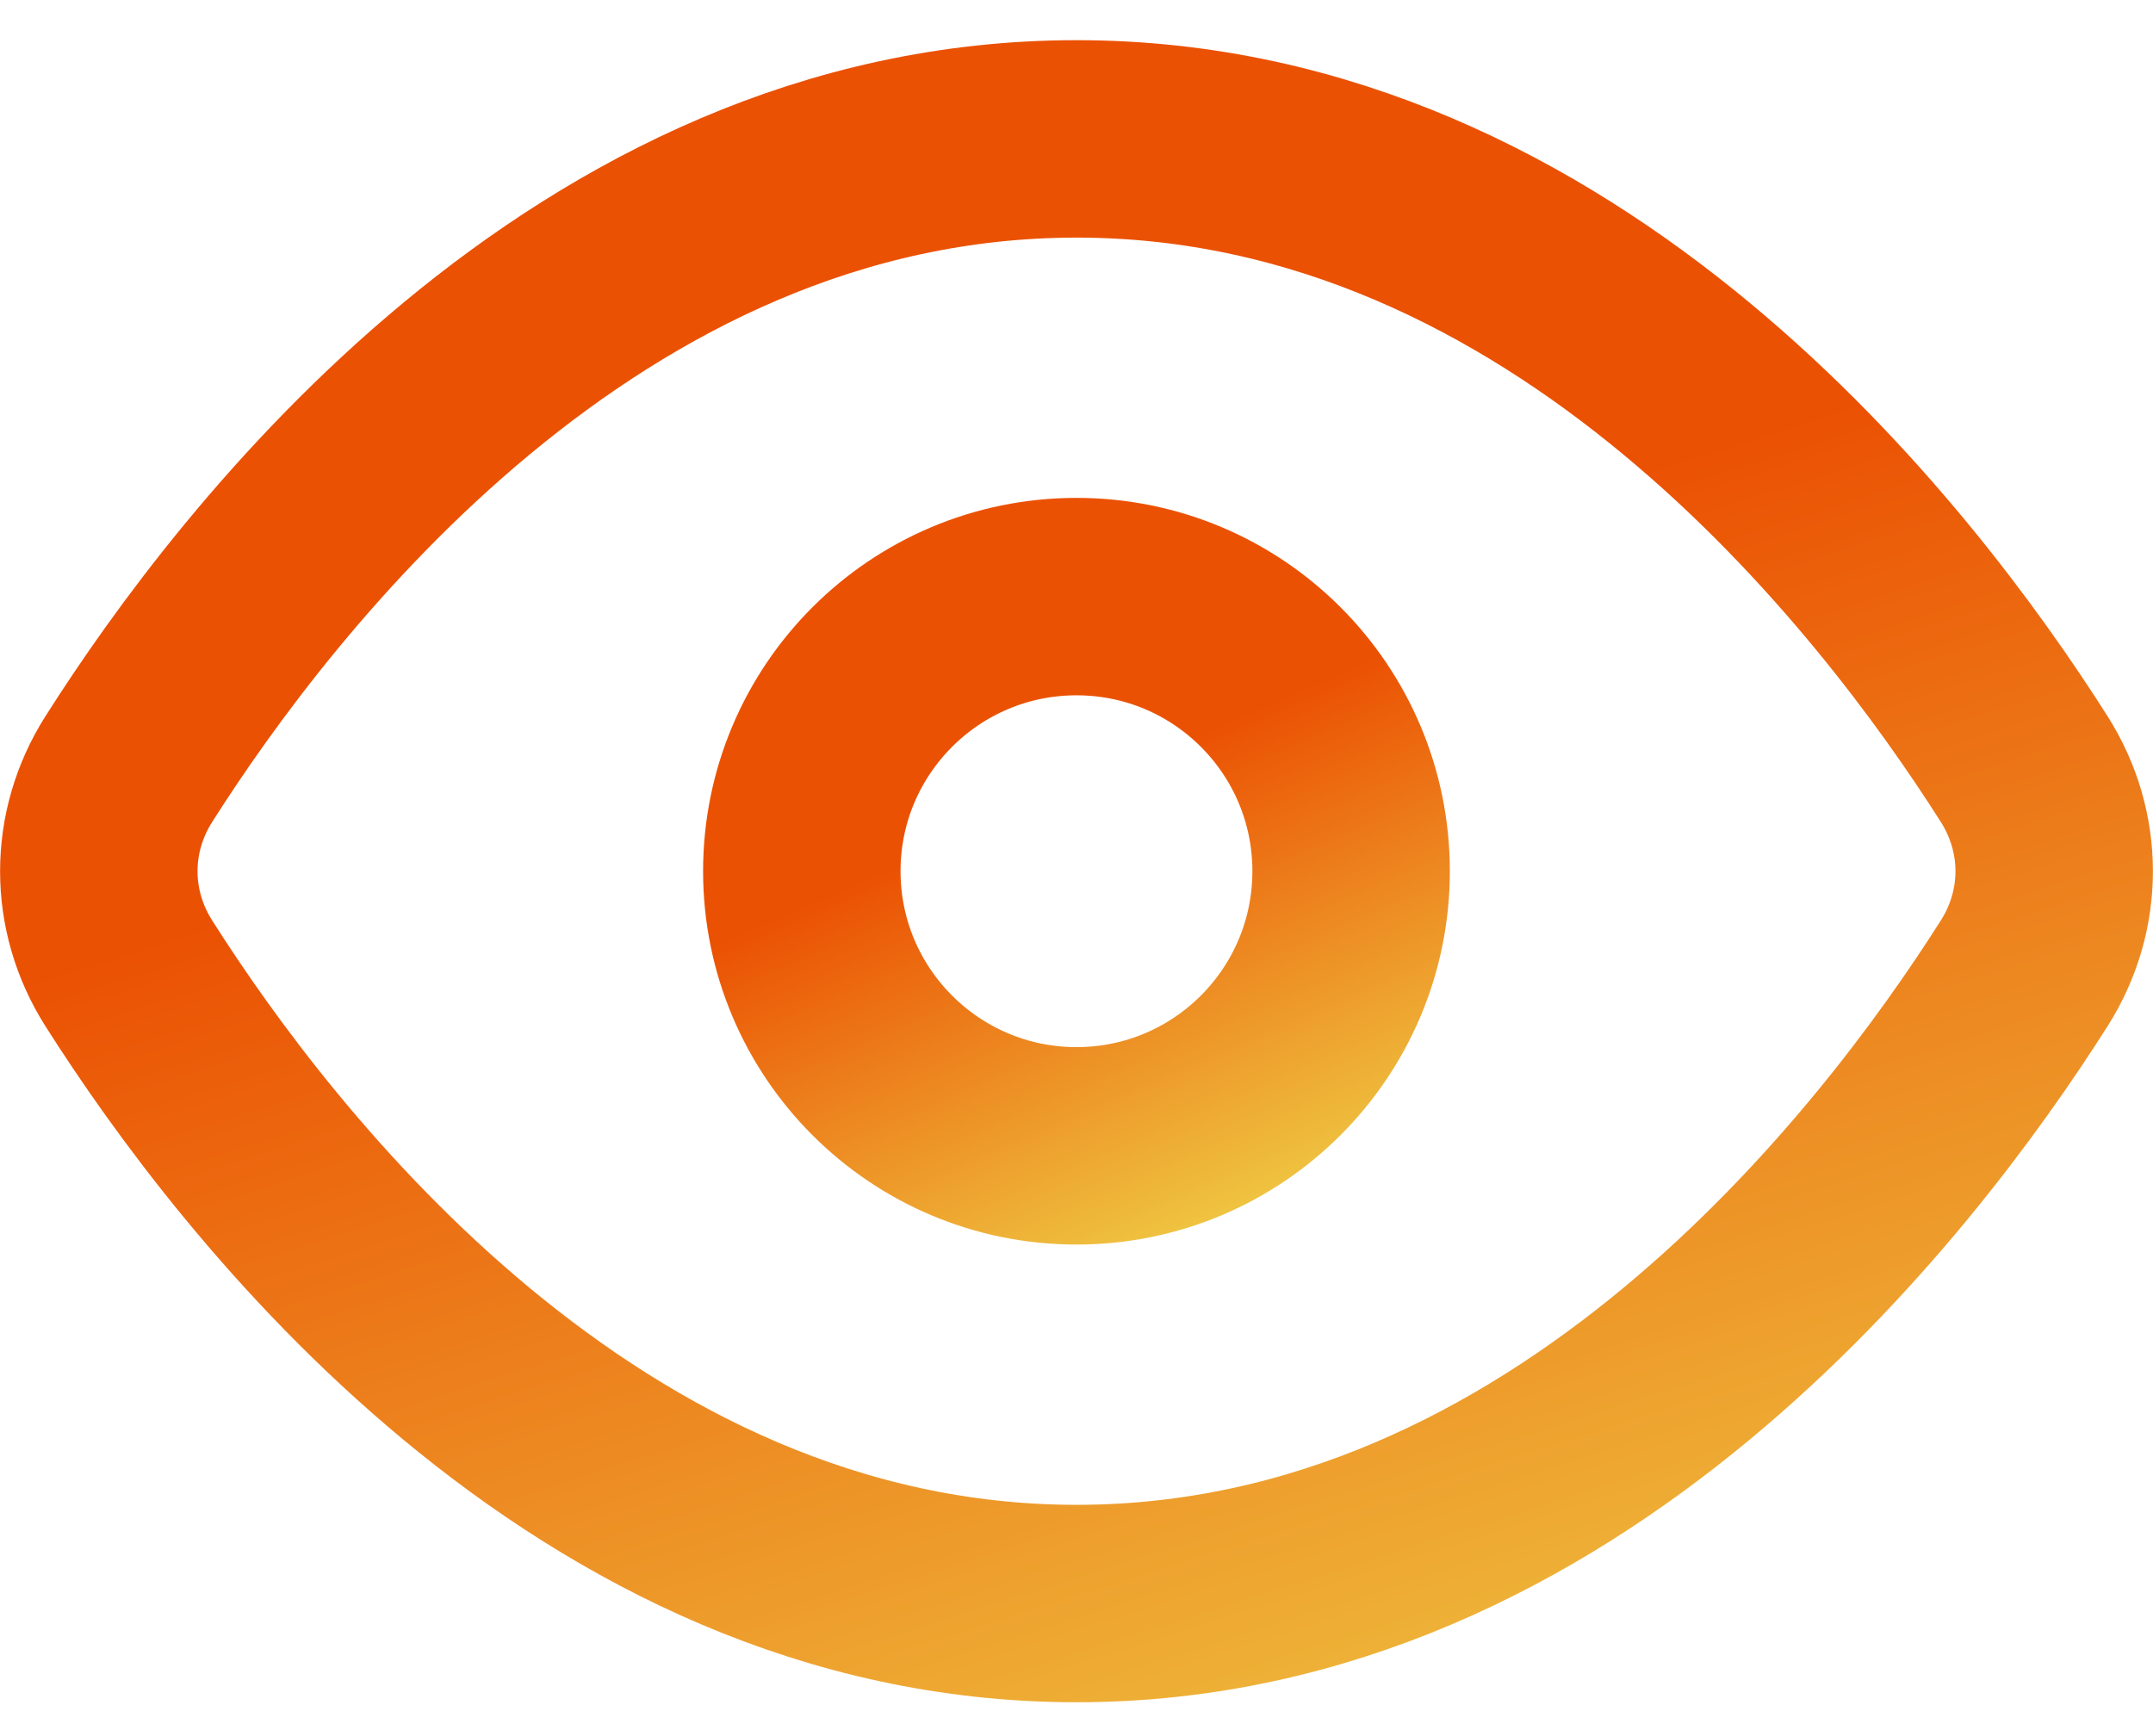 <svg width="31" height="25" viewBox="0 0 31 25" fill="none" xmlns="http://www.w3.org/2000/svg">
<path d="M1.854 14.015C1.279 13.108 1.279 11.983 1.854 11.076C3.693 8.177 8.438 2 15.5 2C22.562 2 27.307 8.177 29.146 11.076C29.721 11.983 29.721 13.108 29.146 14.015C27.307 16.914 22.562 23.091 15.5 23.091C8.438 23.091 3.693 16.914 1.854 14.015Z" stroke="url(#paint0_linear_271_455)" stroke-width="2.843" stroke-linecap="round" stroke-linejoin="round"/>
<path d="M15.5 16.5C17.684 16.5 19.454 14.729 19.454 12.545C19.454 10.361 17.684 8.591 15.5 8.591C13.316 8.591 11.545 10.361 11.545 12.545C11.545 14.729 13.316 16.5 15.5 16.5Z" stroke="url(#paint1_linear_271_455)" stroke-width="2.843" stroke-linecap="round" stroke-linejoin="round"/>
<defs>
<linearGradient id="paint0_linear_271_455" x1="8.25" y1="11.642" x2="14.006" y2="29.82" gradientUnits="userSpaceOnUse">
<stop stop-color="#EB5103"/>
<stop offset="1" stop-color="#EFCA44"/>
</linearGradient>
<linearGradient id="paint1_linear_271_455" x1="13.523" y1="12.207" x2="16.268" y2="18.512" gradientUnits="userSpaceOnUse">
<stop stop-color="#EB5103"/>
<stop offset="1" stop-color="#EFCA44"/>
</linearGradient>
</defs>
</svg>
